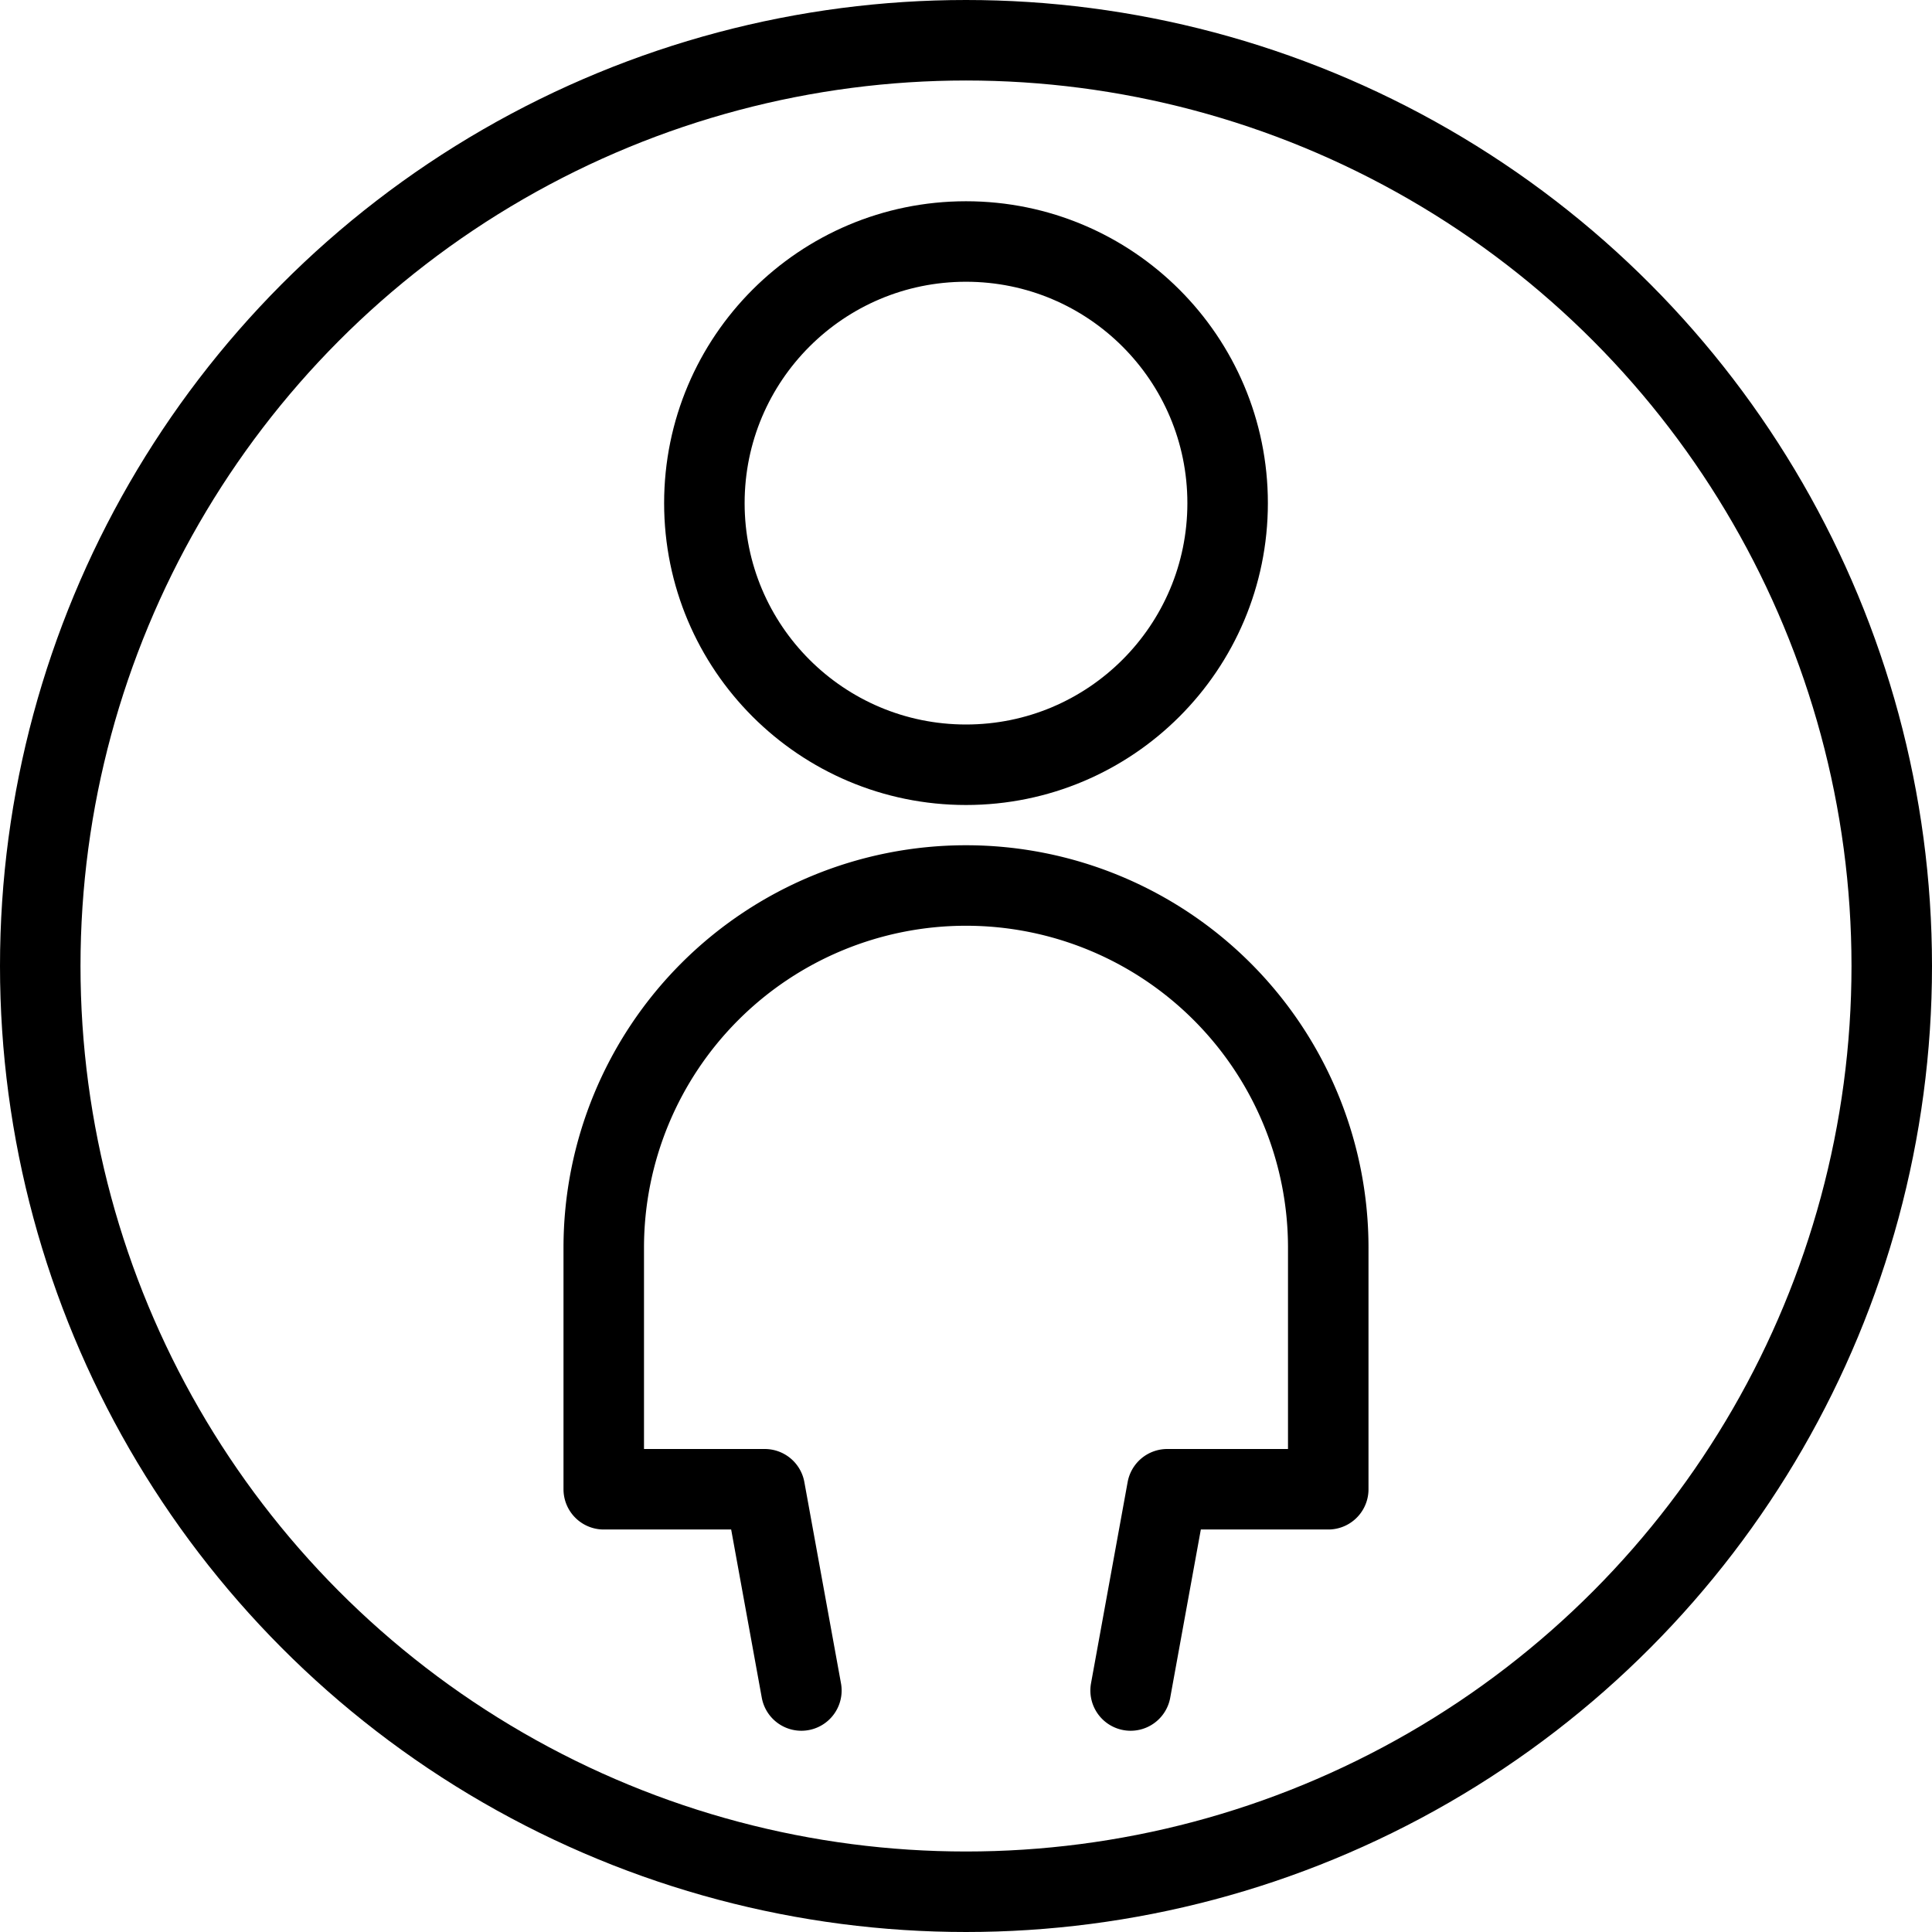 <svg id="Light" xmlns="http://www.w3.org/2000/svg" viewBox="0 0 24 24"><defs><style>.cls-1{fill:none;stroke:currentColor;stroke-linecap:round;stroke-linejoin:round;}</style></defs><title>single-neutral-circle</title><circle class="cls-1" cx="12" cy="6.25" r="3.25"/><circle class="cls-1" cx="12" cy="12" r="11.5"/><path class="cls-1" d="M14.045,21l.455-2.5h2v-3a4.5,4.5,0,0,0-9,0v3h2L9.955,21"/></svg>